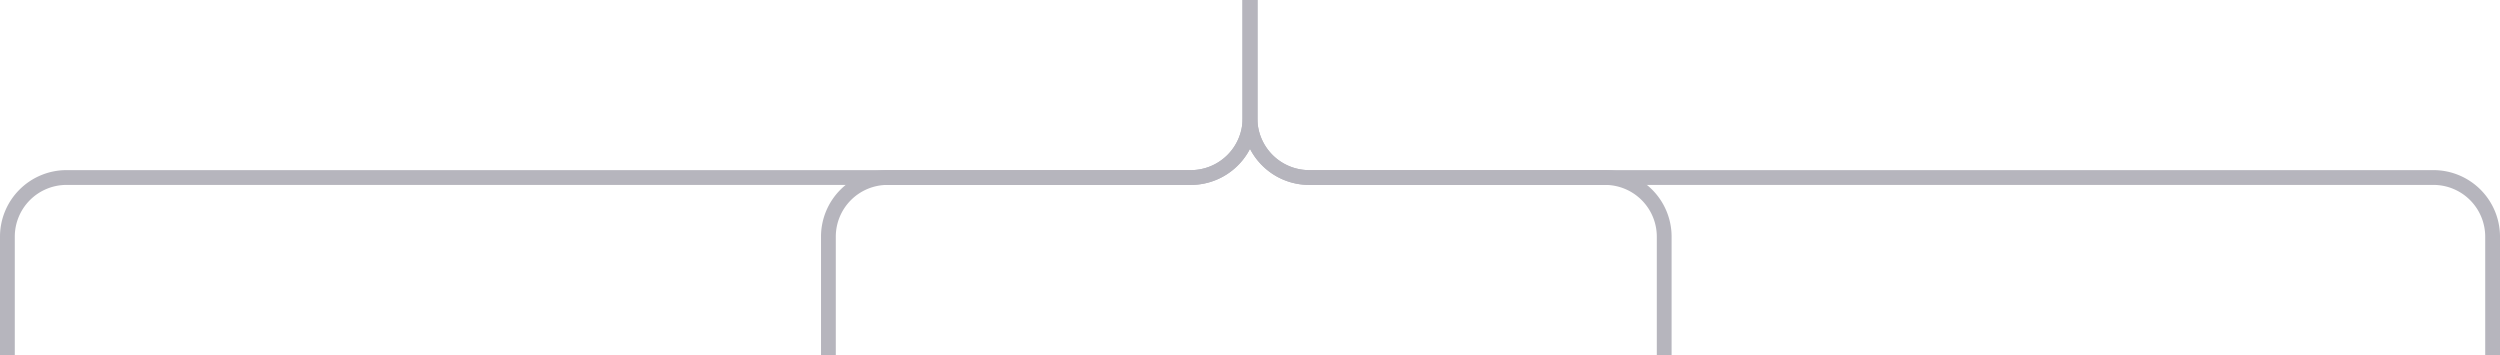 <svg width="338" height="48" xmlns="http://www.w3.org/2000/svg"><g fill="none" fill-rule="evenodd" stroke="#B6B5BD" stroke-width="2"><path d="M169 0v16a8 8 0 01-8 8H9a8 8 0 00-8 8v16h0"/><path d="M169 0v16a8 8 0 01-8 8h-41a8 8 0 00-8 8v16h0M169 0v16a8 8 0 008 8h40a8 8 0 018 8v16h0"/><path d="M169 0v16a8 8 0 008 8h152a8 8 0 018 8v16h0"/></g></svg>